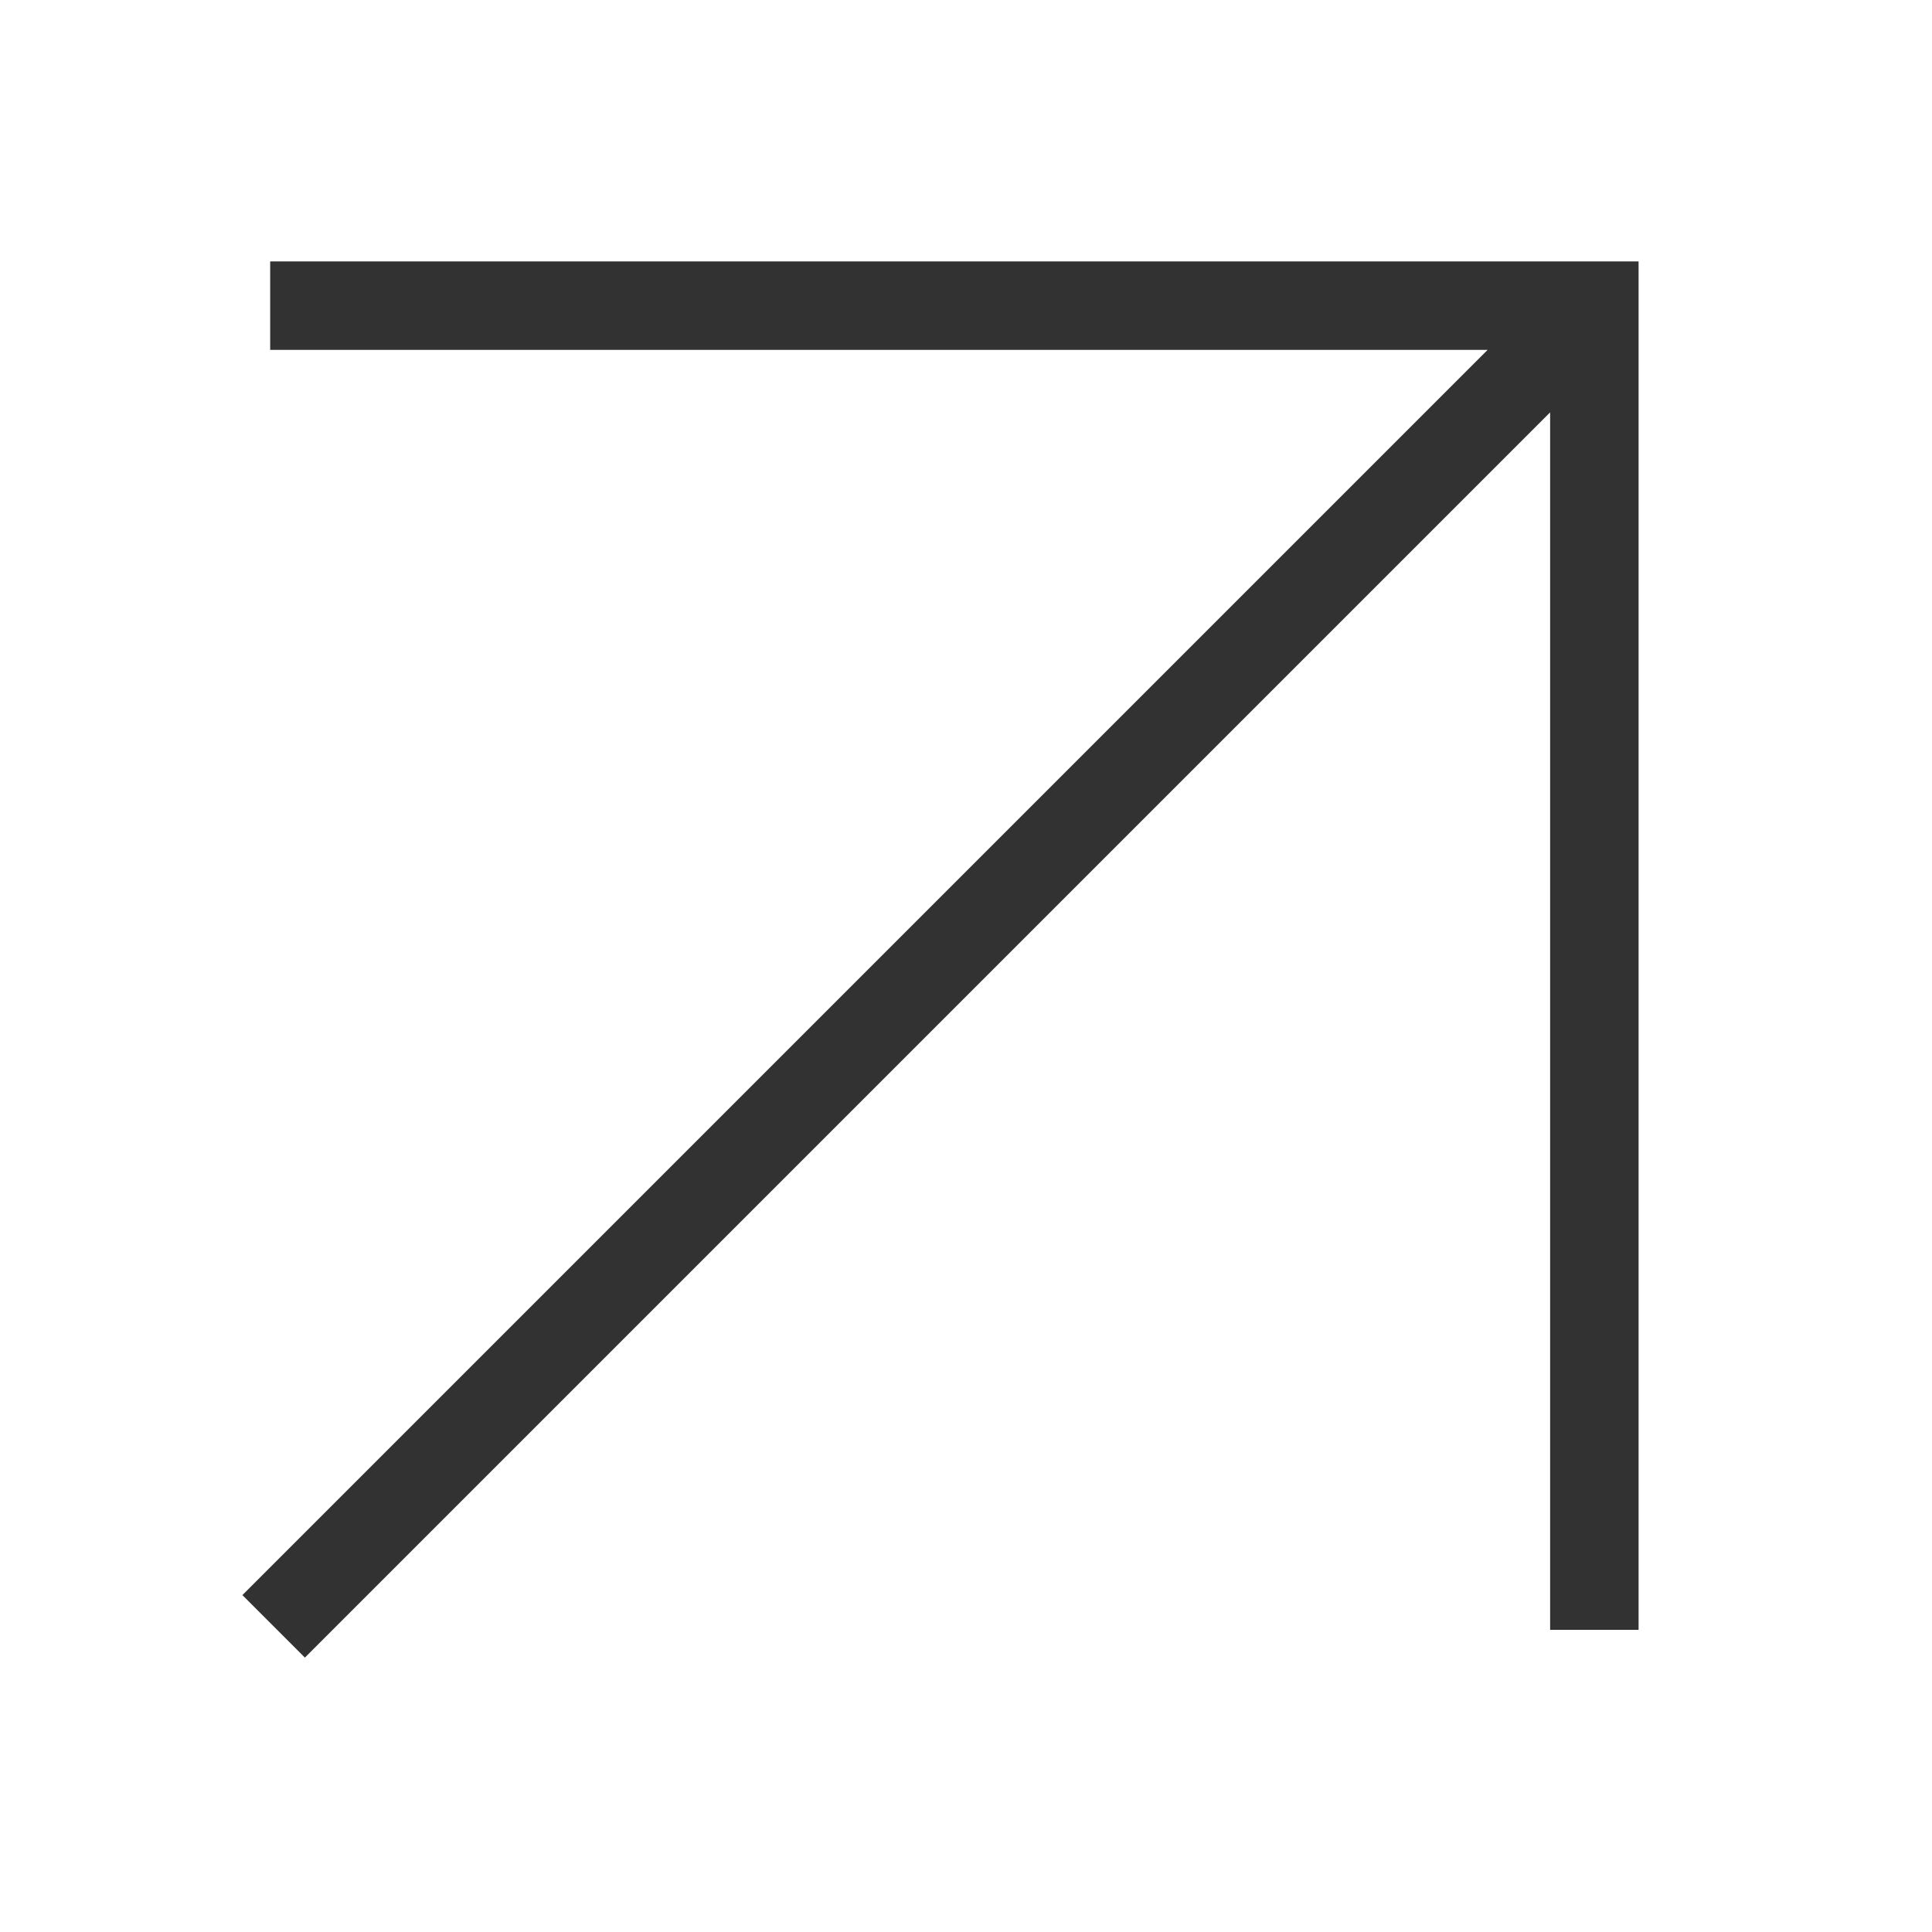 <svg xmlns="http://www.w3.org/2000/svg" version="1.1" xmlns:xlink="http://www.w3.org/1999/xlink" width="512" height="512" x="0" y="0" viewBox="0 0 64 64" style="enable-background:new 0 0 512 512" xml:space="preserve" class=""><g><path d="M54.28 53.99V8.66H8.95v2.93h40.33L8.03 52.84l2.07 2.07 41.25-41.25v40.33z" fill="#323232" opacity="1" data-original="#000000"></path></g></svg>